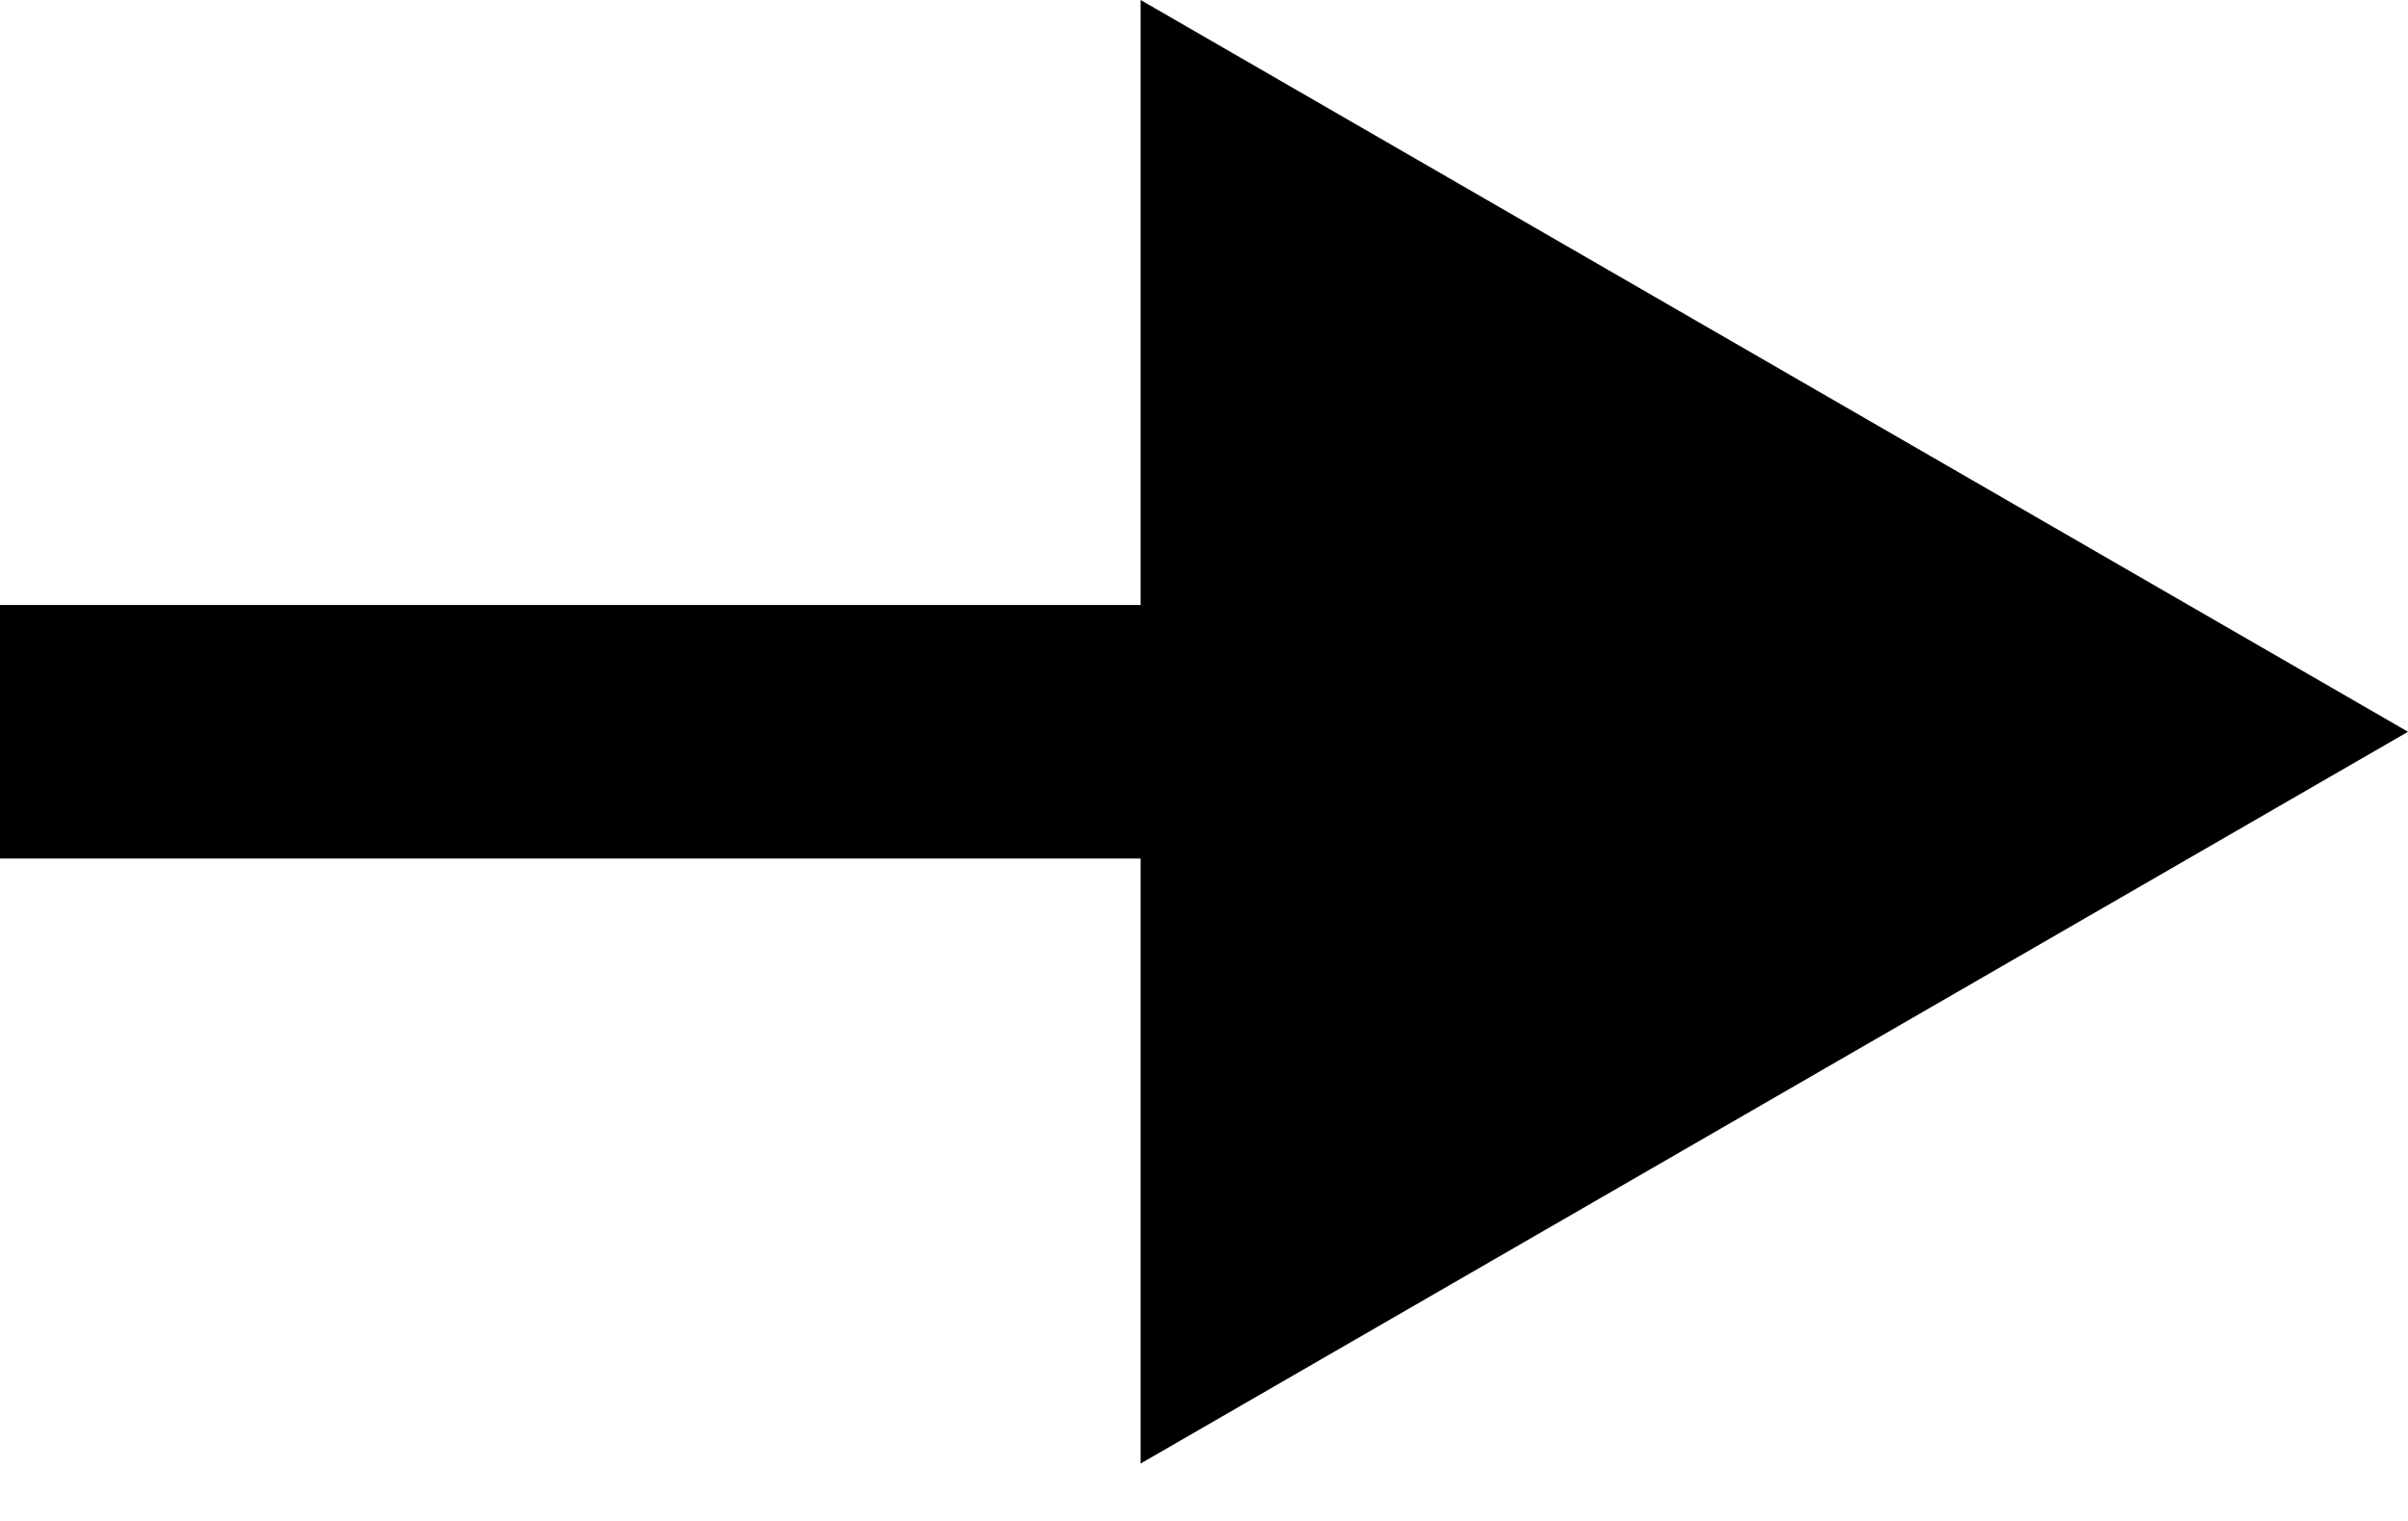 <?xml version="1.0" encoding="UTF-8"?> <svg xmlns="http://www.w3.org/2000/svg" viewBox="0 0 200.00 126.32" data-guides="{&quot;vertical&quot;:[],&quot;horizontal&quot;:[]}"><defs></defs><path fill="#000000" stroke="none" fill-opacity="1" stroke-width="1" stroke-opacity="1" alignment-baseline="baseline" baseline-shift="baseline" id="tSvga1a36c17ad" title="Path 1" d="M200 60.774C164.912 40.516 129.825 20.258 94.737 0C94.737 40.516 94.737 81.032 94.737 121.547C129.825 101.29 164.912 81.032 200 60.774ZM0 60.774C0 64.282 0 67.791 0 71.3C35.088 71.3 70.175 71.3 105.263 71.3C105.263 67.791 105.263 64.282 105.263 60.774C105.263 57.265 105.263 53.756 105.263 50.247C70.175 50.247 35.088 50.247 0 50.247C0 53.756 0 57.265 0 60.774Z"></path></svg> 